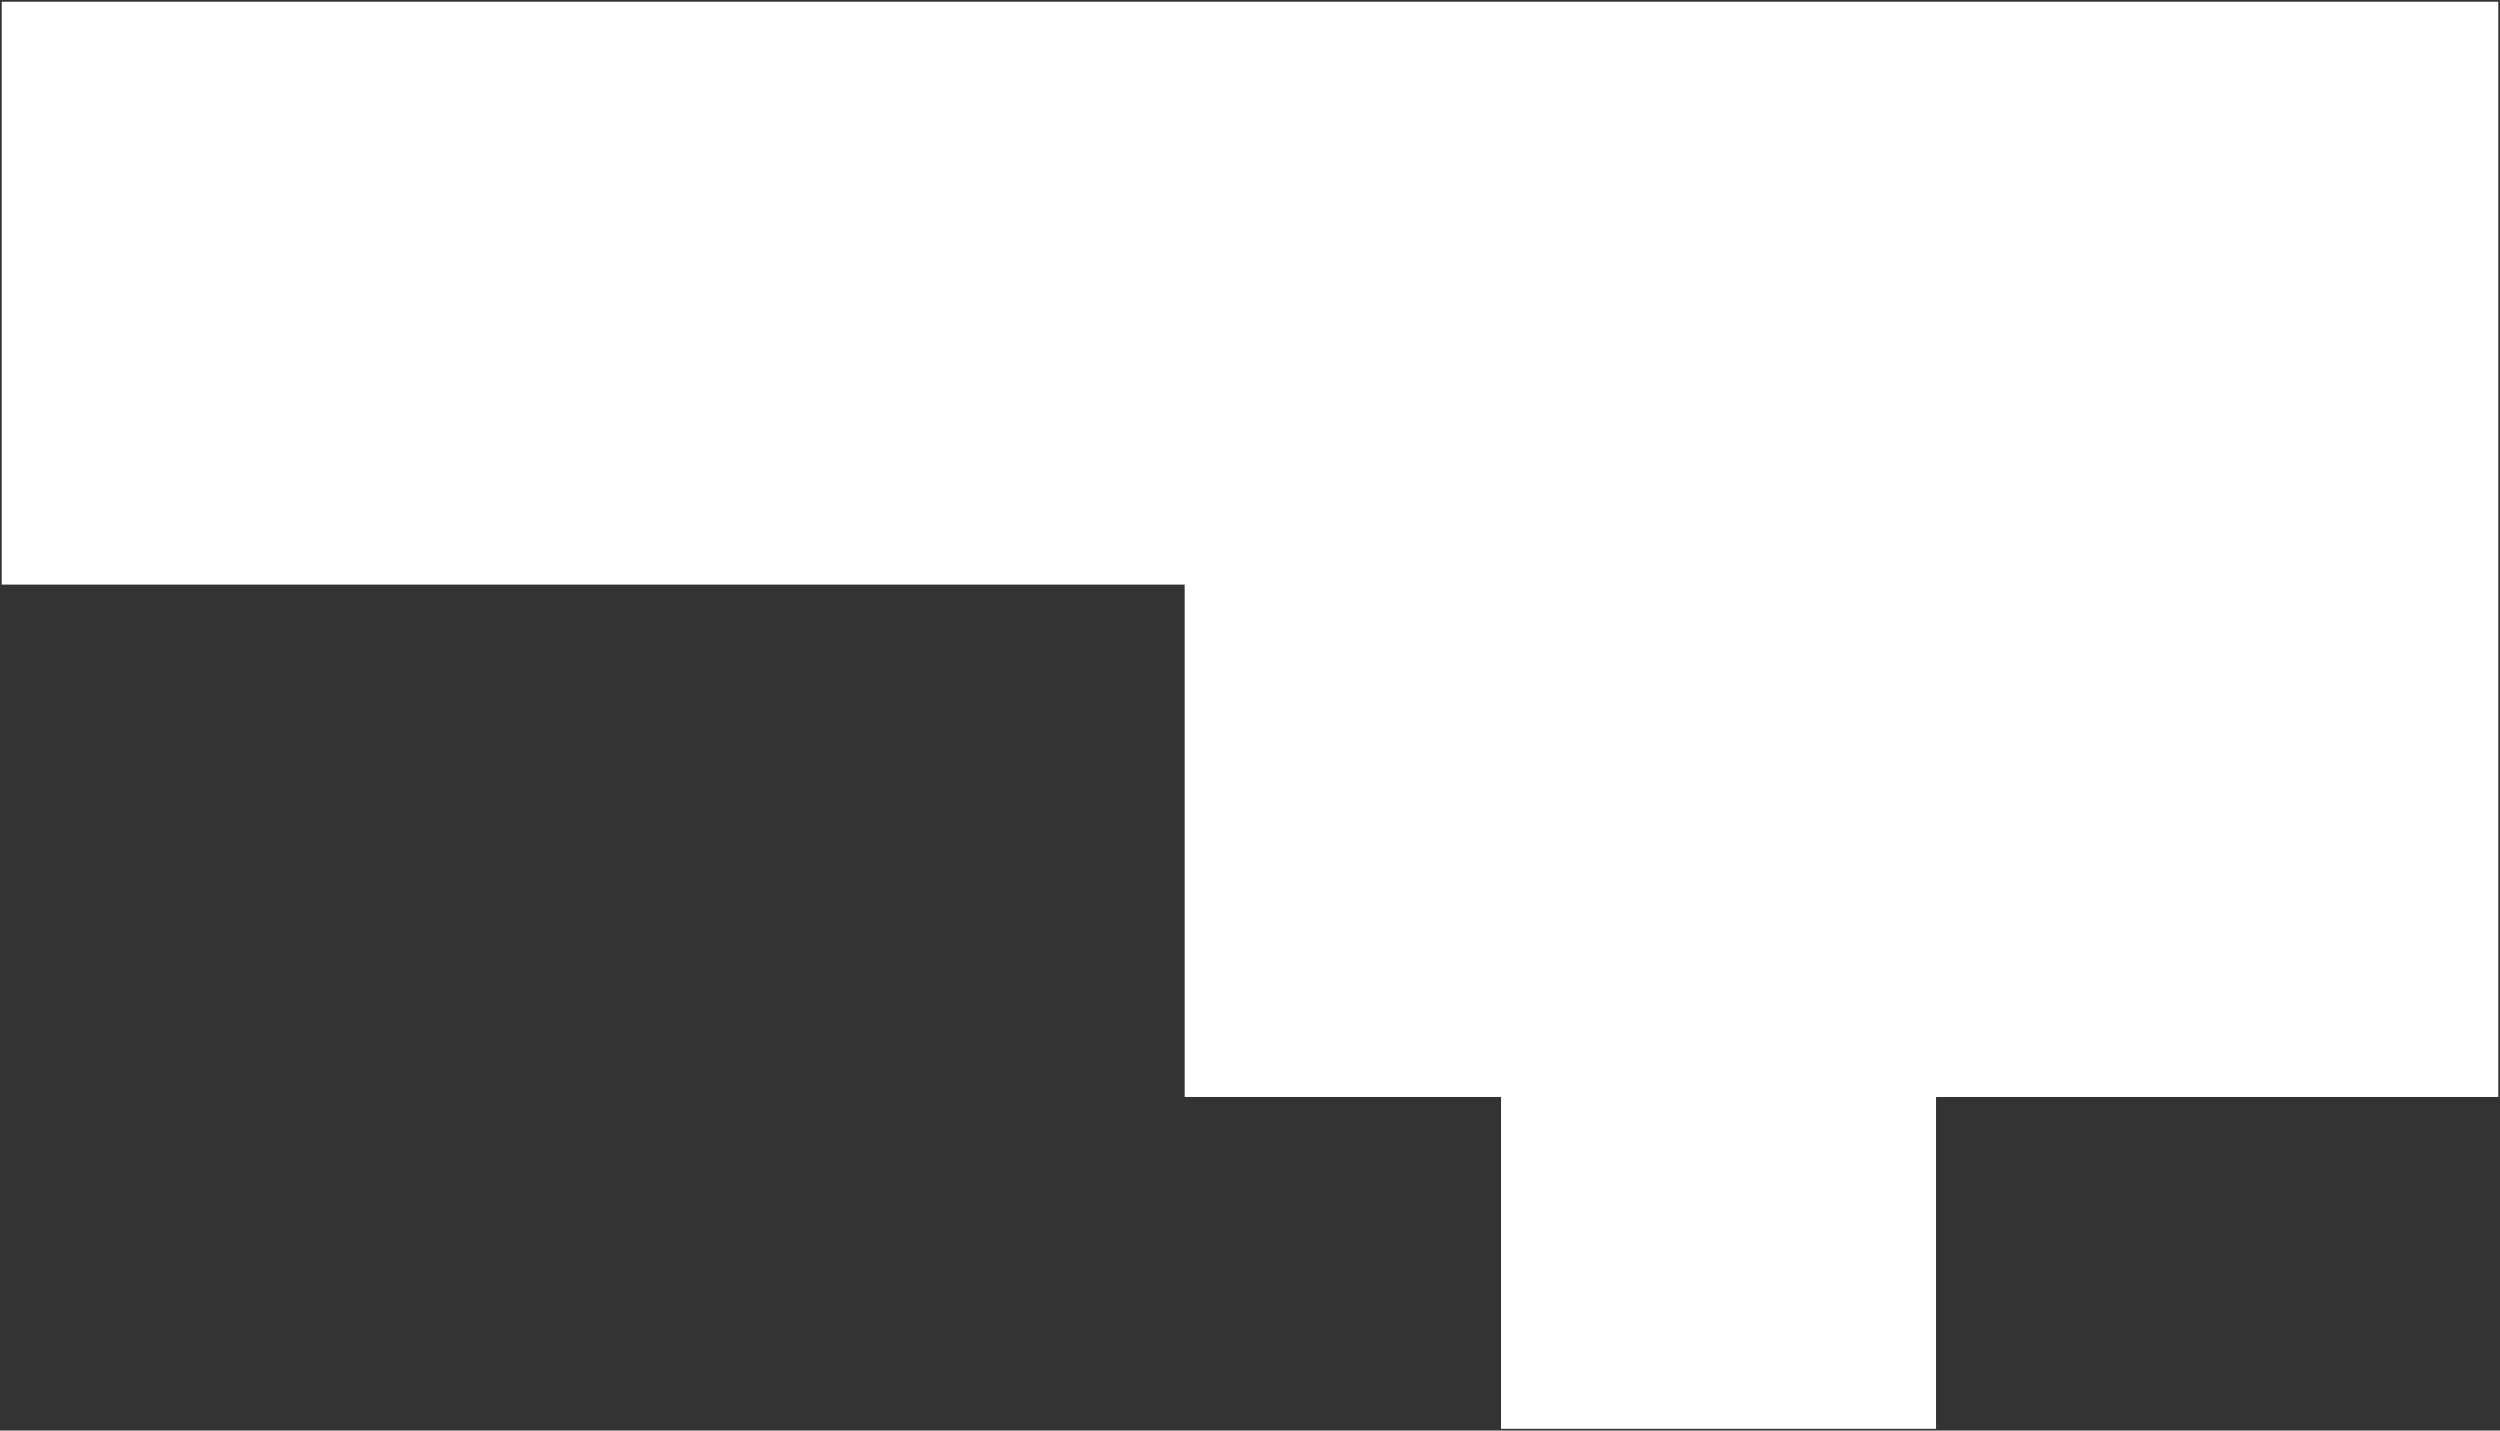 <svg width="727" height="416" viewBox="0 0 727 416" fill="none" xmlns="http://www.w3.org/2000/svg">
<rect x="0" y="0" width="727" height="416" fill="#333333" stroke="none"/>
<path d="M726.5 0.5H0.5V170H344.5V319H436.5V415.5H563V319H726.5V0.5Z" fill="white"/>
</svg>
